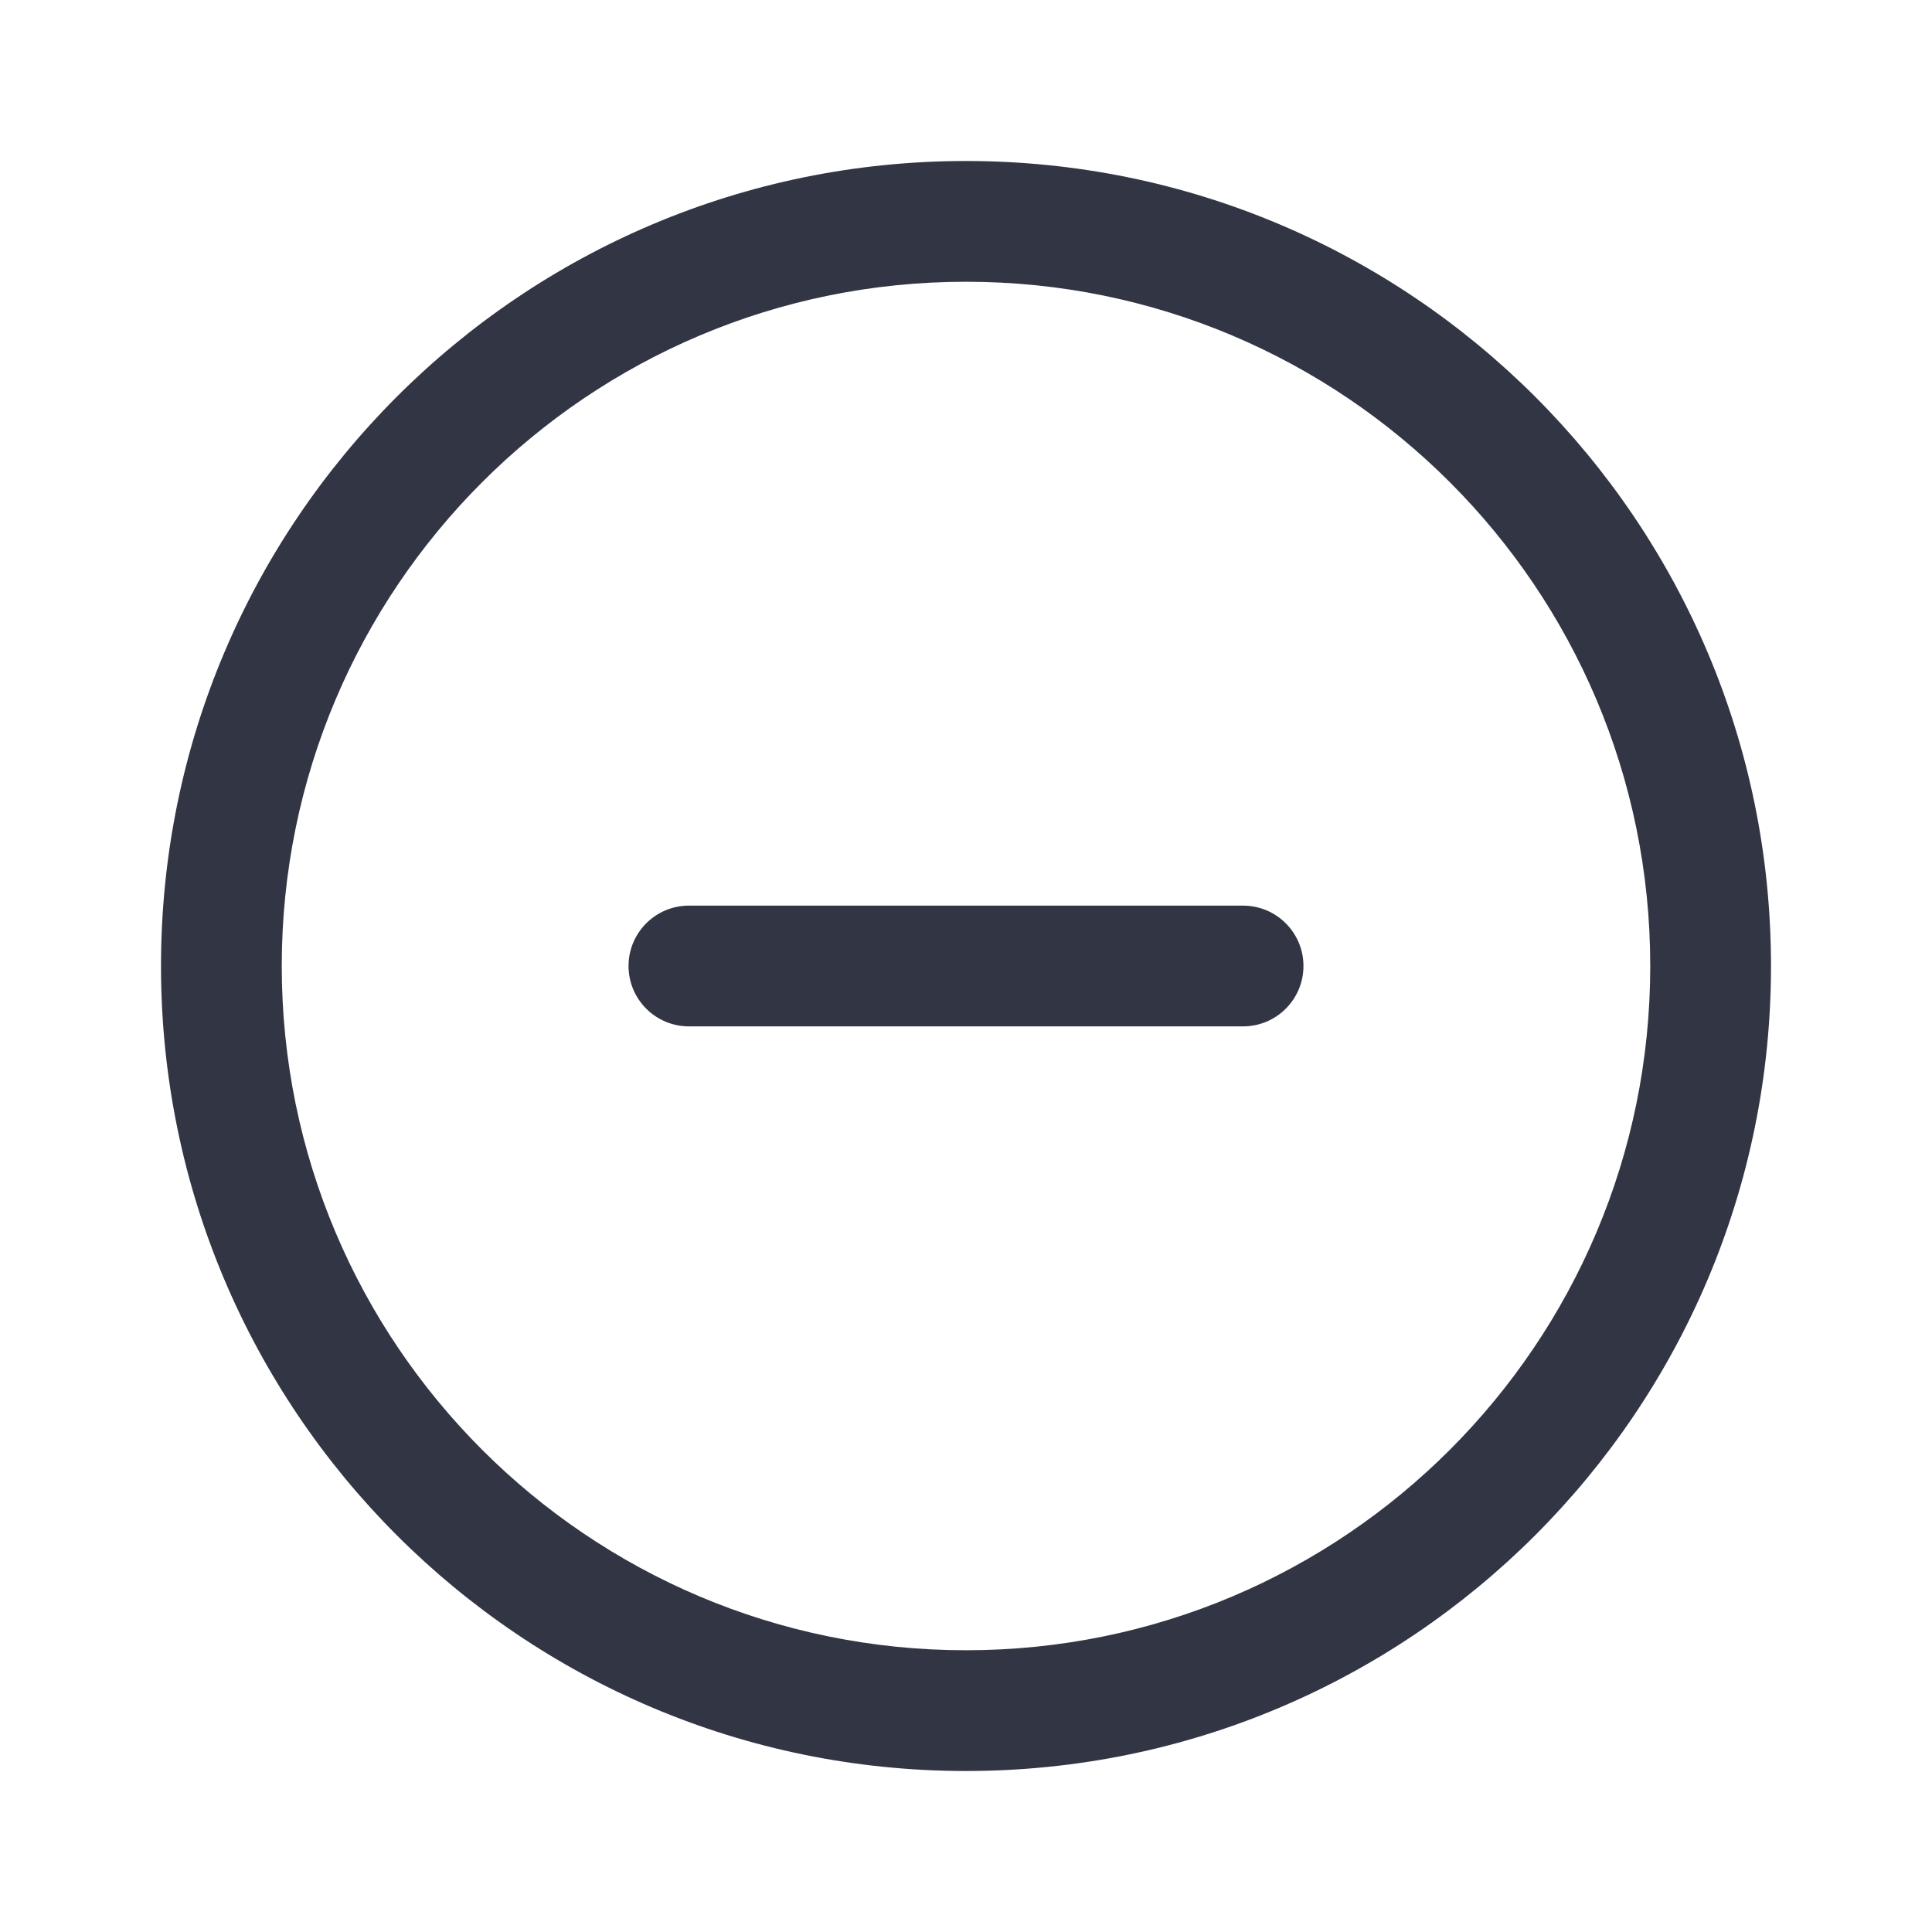 <svg width="24" height="24" viewBox="0 0 24 24" fill="none" xmlns="http://www.w3.org/2000/svg">
<path d="M8.558 11.25C8.144 11.25 7.808 11.586 7.808 12C7.808 12.414 8.144 12.75 8.558 12.75H15.442C15.856 12.75 16.192 12.414 16.192 12C16.192 11.586 15.856 11.25 15.442 11.25H8.558Z" fill="#323544"/>
<path fill-rule="evenodd" clip-rule="evenodd" d="M12 2C6.477 2 2 6.477 2 12C2 17.523 6.477 22 12 22C17.523 22 22 17.523 22 12C22 6.477 17.523 2 12 2ZM3.5 12C3.5 7.306 7.306 3.5 12 3.5C16.694 3.5 20.5 7.306 20.5 12C20.5 16.694 16.694 20.5 12 20.5C7.306 20.5 3.5 16.694 3.5 12Z" fill="#323544"/>
</svg>
